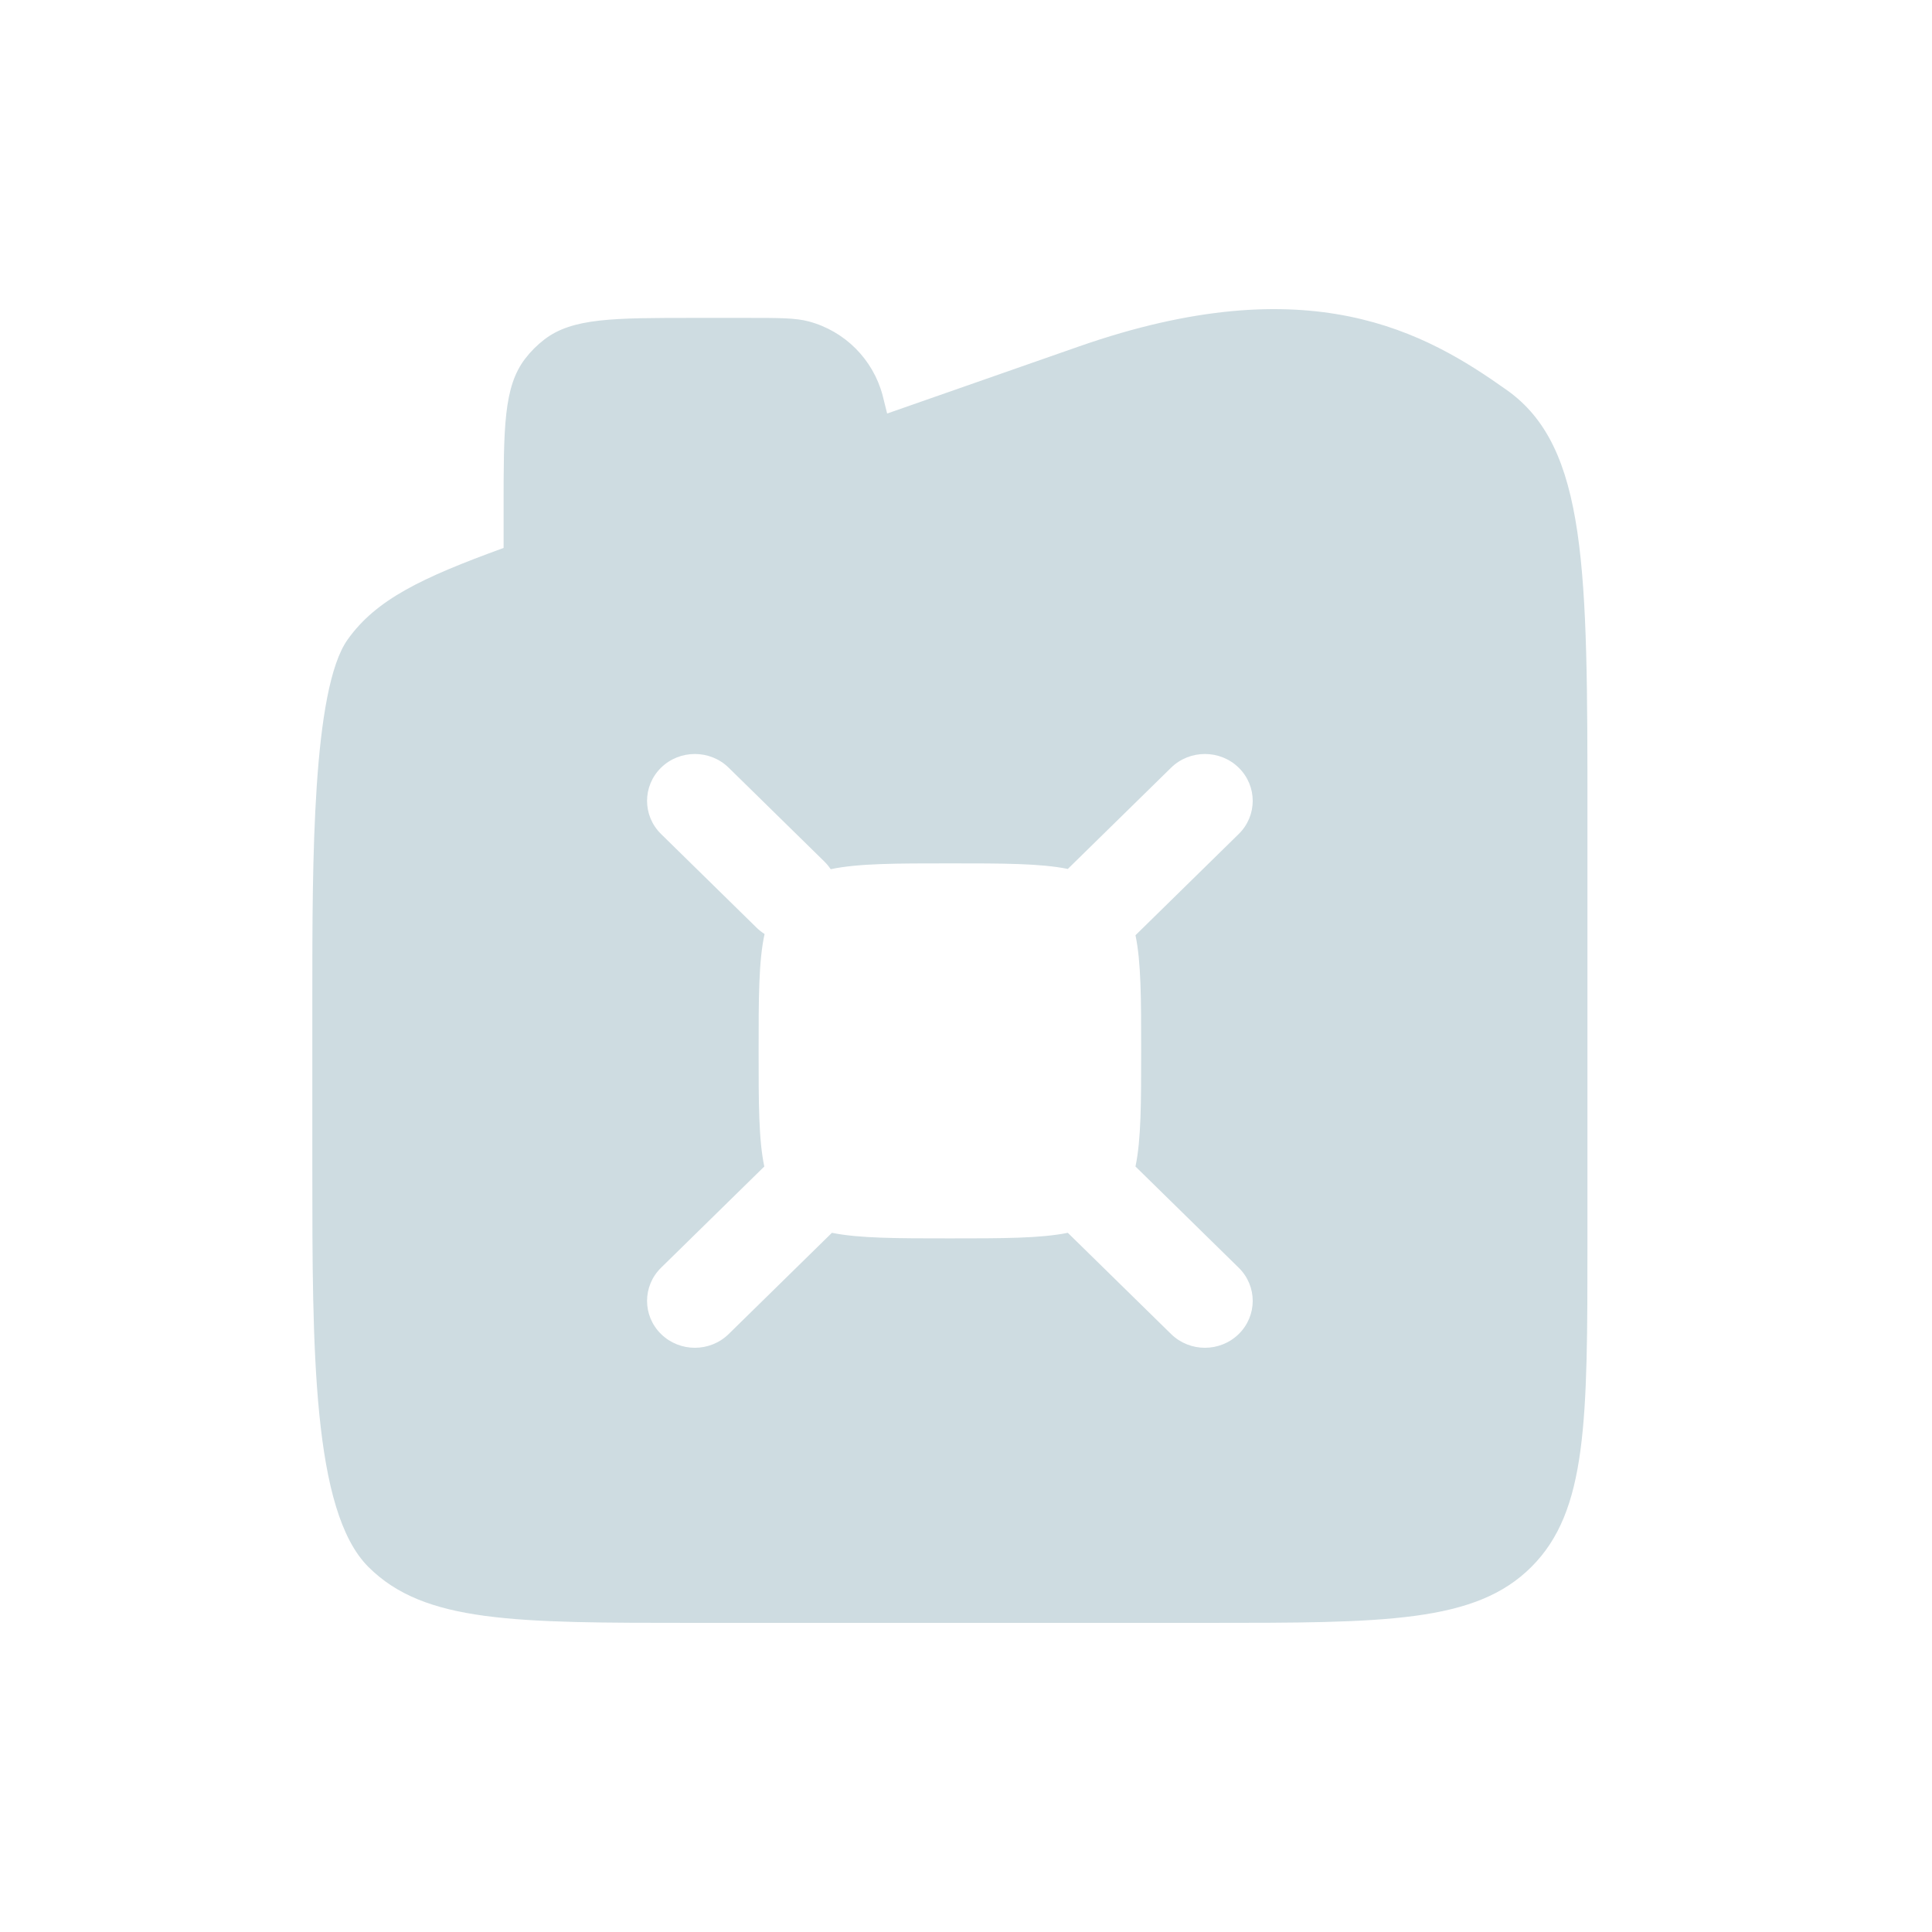 <?xml version="1.0" encoding="UTF-8"?> <svg xmlns="http://www.w3.org/2000/svg" width="50" height="50" viewBox="0 0 50 50" fill="none"><path fill-rule="evenodd" clip-rule="evenodd" d="M8.083 25.72C8.083 22.329 8.083 17.839 8.996 16.553C9.733 15.515 10.918 14.95 13.033 14.181V13.177C13.033 11.066 13.033 10.01 13.591 9.283C13.734 9.096 13.902 8.928 14.089 8.785C14.816 8.227 15.872 8.227 17.983 8.227H19.333C20.17 8.227 20.588 8.227 20.932 8.319C21.863 8.568 22.591 9.296 22.841 10.228L22.959 10.702L27.912 8.97C33.912 6.871 36.911 8.616 38.997 10.095C41.083 11.574 41.083 14.75 41.083 21.102V32.106C41.083 36.77 41.083 39.102 39.633 40.551C38.183 42 35.85 42 31.183 42H17.983C13.316 42 10.982 42 9.533 40.551C8.083 39.102 8.083 34.907 8.083 30.243V25.72ZM17.108 21.584C16.625 21.11 16.625 20.342 17.108 19.868C17.591 19.395 18.375 19.395 18.858 19.868L21.333 22.295C21.396 22.357 21.451 22.424 21.498 22.495C22.213 22.344 23.19 22.344 24.583 22.344C25.954 22.344 26.923 22.344 27.635 22.488L30.308 19.868C30.791 19.395 31.575 19.395 32.058 19.868C32.541 20.342 32.541 21.11 32.058 21.584L29.386 24.204C29.533 24.903 29.533 25.852 29.533 27.197C29.533 28.541 29.533 29.491 29.386 30.189L32.058 32.809C32.541 33.283 32.541 34.051 32.058 34.525C31.575 34.999 30.791 34.999 30.308 34.525L27.635 31.905C26.923 32.049 25.954 32.049 24.583 32.049C23.211 32.049 22.243 32.049 21.53 31.905L18.858 34.525C18.375 34.999 17.591 34.999 17.108 34.525C16.625 34.051 16.625 33.283 17.108 32.809L19.78 30.189C19.633 29.491 19.633 28.541 19.633 27.197C19.633 25.831 19.633 24.874 19.787 24.172C19.715 24.126 19.646 24.073 19.583 24.011L17.108 21.584Z" fill="#CEDCE1"></path></svg> 
